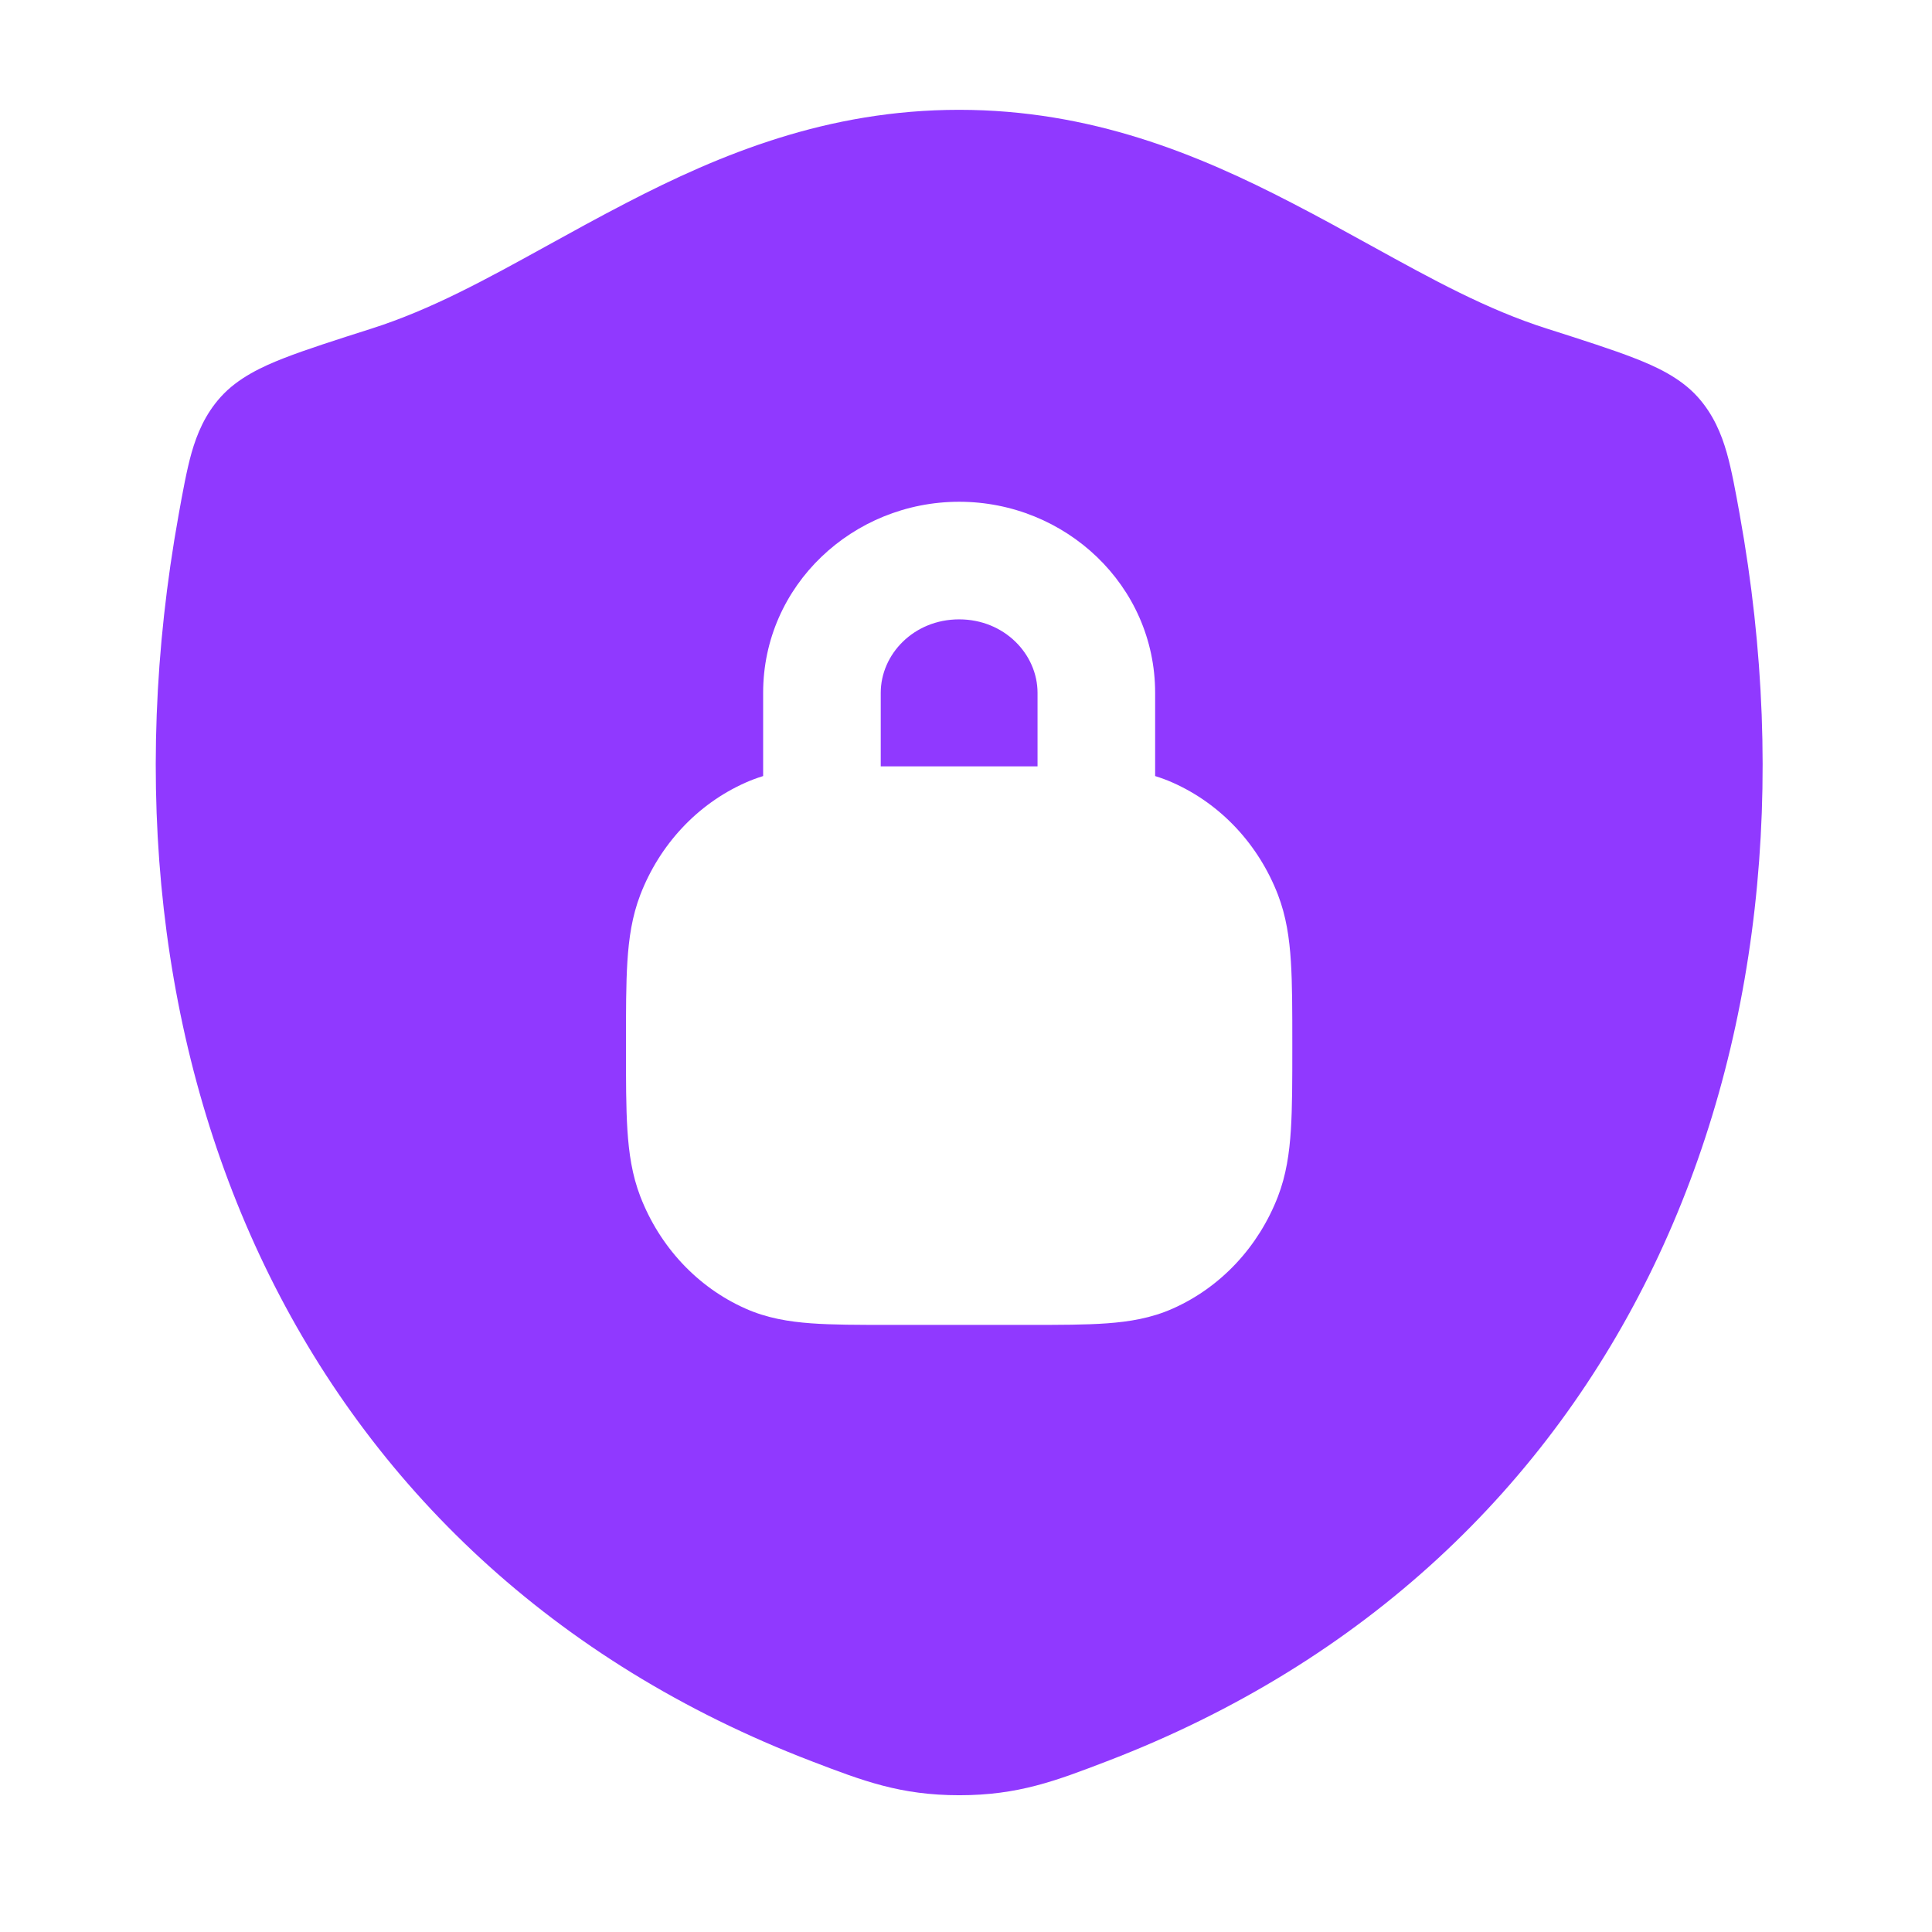 <svg width="38" height="38" viewBox="0 0 38 38" fill="none" xmlns="http://www.w3.org/2000/svg">
<path fill-rule="evenodd" clip-rule="evenodd" d="M18.863 2.16C16.271 2.16 14.164 3.035 12.325 3.988C11.77 4.275 11.254 4.56 10.761 4.832L10.761 4.832C9.554 5.498 8.485 6.087 7.311 6.462C6.621 6.682 6.01 6.877 5.577 7.047C5.169 7.207 4.685 7.426 4.341 7.808C4.032 8.151 3.874 8.536 3.768 8.905C3.673 9.239 3.591 9.692 3.513 10.127C1.604 20.713 5.778 30.742 15.971 34.644C16.973 35.028 17.71 35.31 18.869 35.31C20.027 35.31 20.764 35.028 21.766 34.644C31.958 30.741 36.128 20.712 34.219 10.127L34.219 10.127L34.219 10.126C34.141 9.692 34.059 9.239 33.963 8.904C33.858 8.536 33.699 8.15 33.391 7.807C33.047 7.425 32.562 7.206 32.154 7.047C31.721 6.877 31.11 6.682 30.421 6.462C29.246 6.088 28.176 5.498 26.968 4.832C26.475 4.56 25.959 4.275 25.403 3.988C23.564 3.035 21.456 2.16 18.863 2.16ZM15.01 13.627V15.264C14.894 15.3 14.779 15.342 14.665 15.393C13.709 15.817 12.973 16.619 12.595 17.597C12.432 18.02 12.369 18.453 12.34 18.911C12.312 19.351 12.312 19.887 12.312 20.53V20.53V20.602V20.602C12.312 21.245 12.312 21.781 12.34 22.221C12.369 22.679 12.432 23.113 12.595 23.535C12.973 24.513 13.709 25.315 14.665 25.739C15.085 25.926 15.515 25.996 15.955 26.028C16.374 26.059 16.881 26.059 17.475 26.059H20.254C20.849 26.059 21.356 26.059 21.775 26.028C22.215 25.996 22.645 25.926 23.065 25.739C24.021 25.315 24.757 24.513 25.135 23.535C25.298 23.113 25.361 22.679 25.39 22.221C25.418 21.781 25.418 21.245 25.418 20.602V20.53C25.418 19.887 25.418 19.351 25.39 18.911C25.361 18.453 25.298 18.02 25.135 17.597C24.757 16.619 24.021 15.817 23.065 15.393C22.951 15.342 22.835 15.3 22.72 15.264V13.627C22.72 11.512 20.954 9.869 18.865 9.869C16.776 9.869 15.01 11.512 15.01 13.627ZM18.865 12.182C17.973 12.182 17.323 12.868 17.323 13.627V15.073L17.475 15.073H20.254L20.407 15.073V13.627C20.407 12.868 19.756 12.182 18.865 12.182Z" fill="#9039FF"/>
</svg>
